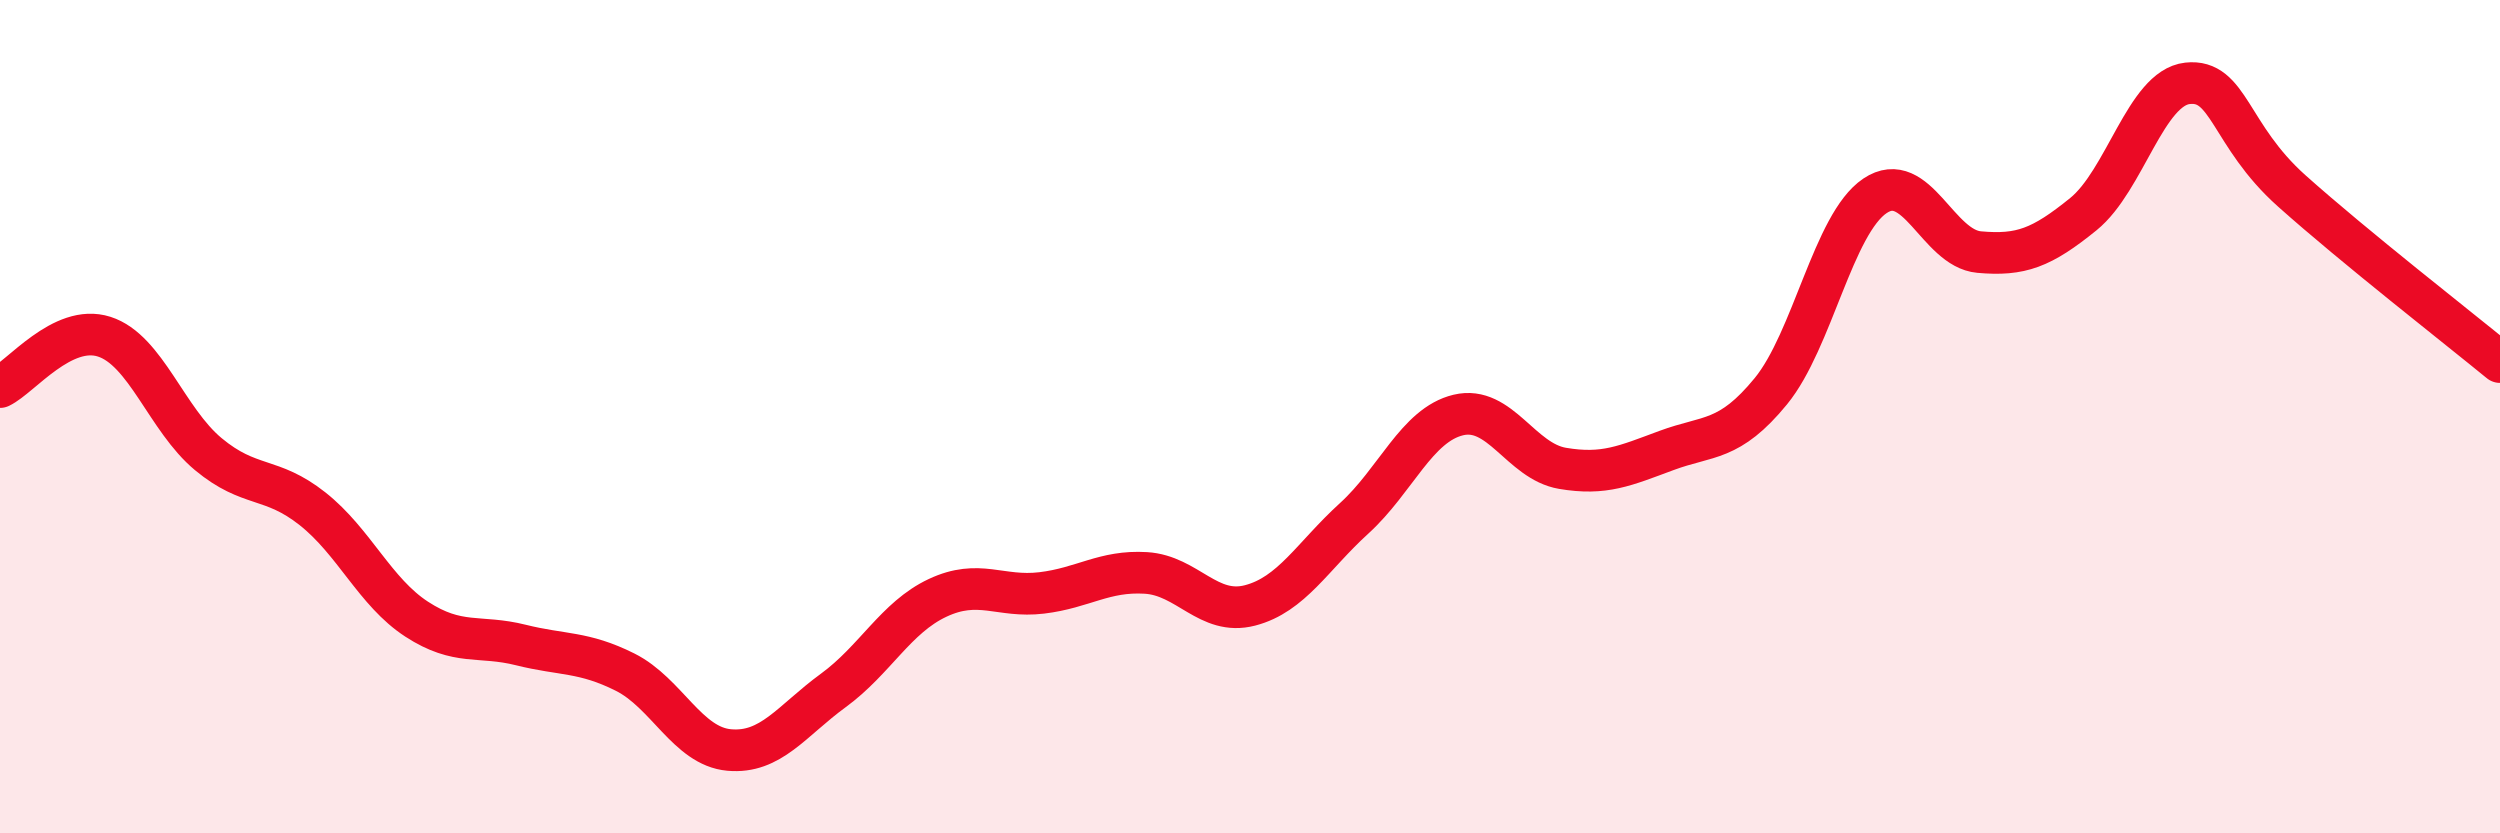 
    <svg width="60" height="20" viewBox="0 0 60 20" xmlns="http://www.w3.org/2000/svg">
      <path
        d="M 0,9.29 C 0.5,9.05 1.5,7.76 2.5,8.08 C 3.5,8.4 4,10.07 5,10.9 C 6,11.73 6.5,11.42 7.5,12.21 C 8.5,13 9,14.21 10,14.86 C 11,15.51 11.5,15.23 12.5,15.48 C 13.5,15.73 14,15.63 15,16.13 C 16,16.63 16.5,17.91 17.5,18 C 18.5,18.09 19,17.3 20,16.57 C 21,15.84 21.5,14.82 22.5,14.35 C 23.5,13.88 24,14.35 25,14.23 C 26,14.11 26.5,13.69 27.5,13.75 C 28.5,13.81 29,14.79 30,14.53 C 31,14.27 31.5,13.35 32.5,12.44 C 33.5,11.53 34,10.2 35,9.96 C 36,9.72 36.5,11.07 37.5,11.24 C 38.5,11.41 39,11.18 40,10.81 C 41,10.44 41.5,10.61 42.5,9.39 C 43.5,8.17 44,5.37 45,4.7 C 46,4.03 46.5,5.96 47.5,6.05 C 48.5,6.14 49,5.95 50,5.14 C 51,4.33 51.5,2.11 52.5,2 C 53.5,1.89 53.5,3.24 55,4.58 C 56.5,5.92 59,7.87 60,8.69L60 20L0 20Z"
        fill="#EB0A25"
        opacity="0.1"
        stroke-linecap="round"
        stroke-linejoin="round"
      />
      <path
        d="M 0,9.29 C 0.5,9.05 1.5,7.76 2.5,8.08 C 3.5,8.4 4,10.07 5,10.9 C 6,11.73 6.5,11.42 7.5,12.21 C 8.5,13 9,14.21 10,14.86 C 11,15.51 11.5,15.23 12.5,15.48 C 13.5,15.73 14,15.63 15,16.13 C 16,16.63 16.5,17.91 17.5,18 C 18.5,18.09 19,17.3 20,16.57 C 21,15.84 21.5,14.82 22.5,14.35 C 23.5,13.88 24,14.35 25,14.23 C 26,14.11 26.5,13.69 27.5,13.75 C 28.5,13.81 29,14.79 30,14.53 C 31,14.27 31.5,13.35 32.5,12.44 C 33.5,11.53 34,10.2 35,9.96 C 36,9.72 36.5,11.07 37.5,11.24 C 38.5,11.41 39,11.18 40,10.81 C 41,10.44 41.5,10.61 42.5,9.39 C 43.5,8.17 44,5.37 45,4.7 C 46,4.03 46.5,5.96 47.5,6.05 C 48.5,6.14 49,5.95 50,5.14 C 51,4.33 51.5,2.11 52.5,2 C 53.5,1.89 53.5,3.24 55,4.58 C 56.5,5.92 59,7.87 60,8.69"
        stroke="#EB0A25"
        stroke-width="1"
        fill="none"
        stroke-linecap="round"
        stroke-linejoin="round"
      />
    </svg>
  